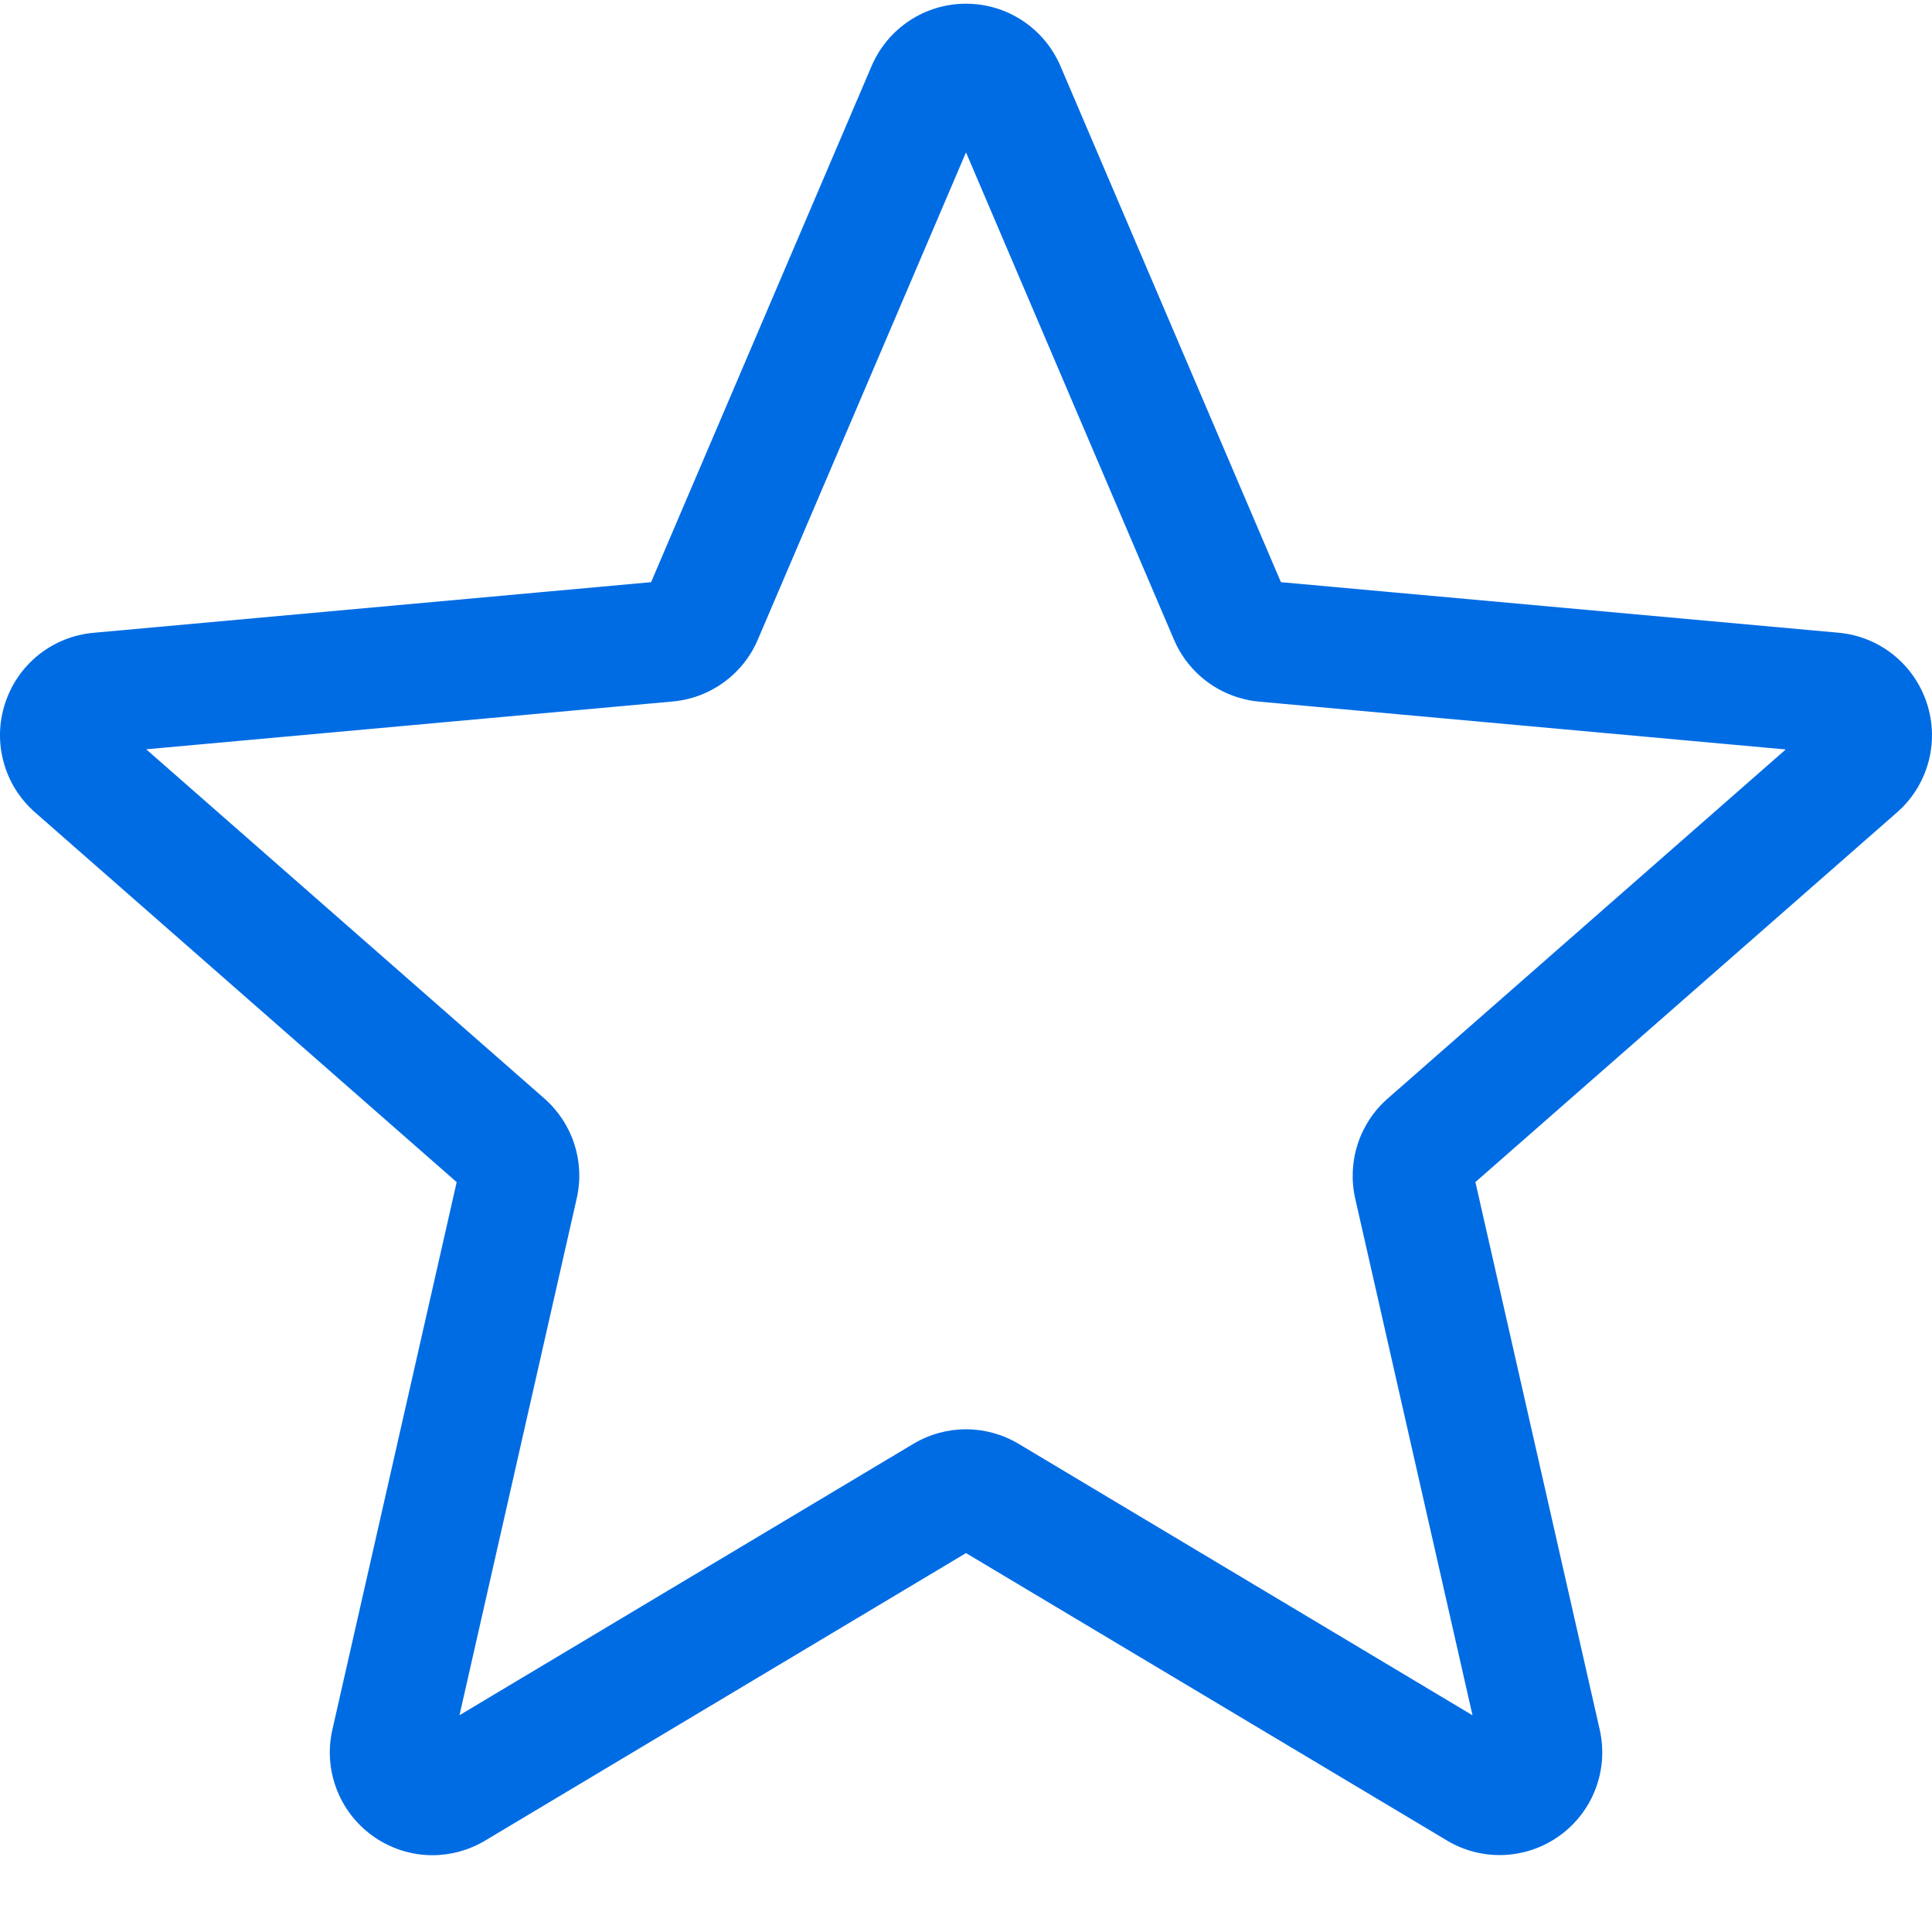 <svg width="24" height="24" viewBox="0 0 24 24" fill="none" xmlns="http://www.w3.org/2000/svg">
<path d="M5.372 23.046C5.109 23.046 4.848 22.964 4.625 22.803C4.422 22.656 4.267 22.453 4.179 22.219C4.091 21.985 4.073 21.73 4.129 21.486L5.673 14.685L0.437 10.093C0.248 9.928 0.112 9.712 0.046 9.471C-0.021 9.23 -0.015 8.975 0.063 8.738C0.14 8.5 0.285 8.29 0.48 8.134C0.675 7.979 0.911 7.883 1.16 7.861L8.088 7.232L10.827 0.821C11.029 0.35 11.489 0.046 12 0.046C12.511 0.046 12.971 0.35 13.173 0.82L15.912 7.232L22.839 7.86C23.349 7.906 23.779 8.252 23.937 8.738C24.095 9.224 23.949 9.757 23.564 10.093L18.328 14.684L19.872 21.485C19.985 21.985 19.791 22.502 19.376 22.802C18.962 23.102 18.41 23.125 17.974 22.863L12 19.293L6.026 22.865C5.824 22.985 5.599 23.046 5.372 23.046ZM12 17.755C12.227 17.755 12.452 17.816 12.654 17.936L18.292 21.308L16.835 14.889C16.784 14.664 16.795 14.43 16.866 14.211C16.937 13.993 17.066 13.797 17.239 13.646L22.183 9.31L15.642 8.716C15.412 8.695 15.192 8.612 15.005 8.476C14.818 8.34 14.672 8.155 14.582 7.943L12 1.893L9.415 7.943C9.233 8.374 8.828 8.671 8.358 8.714L1.816 9.308L6.76 13.644C7.114 13.954 7.269 14.43 7.164 14.888L5.708 21.307L11.346 17.936C11.548 17.816 11.773 17.755 12 17.755ZM8.035 7.355C8.035 7.355 8.035 7.357 8.034 7.357L8.035 7.355ZM15.963 7.353L15.964 7.355C15.964 7.353 15.964 7.353 15.963 7.353H15.963Z" fill="#006CE4"/>
</svg>
